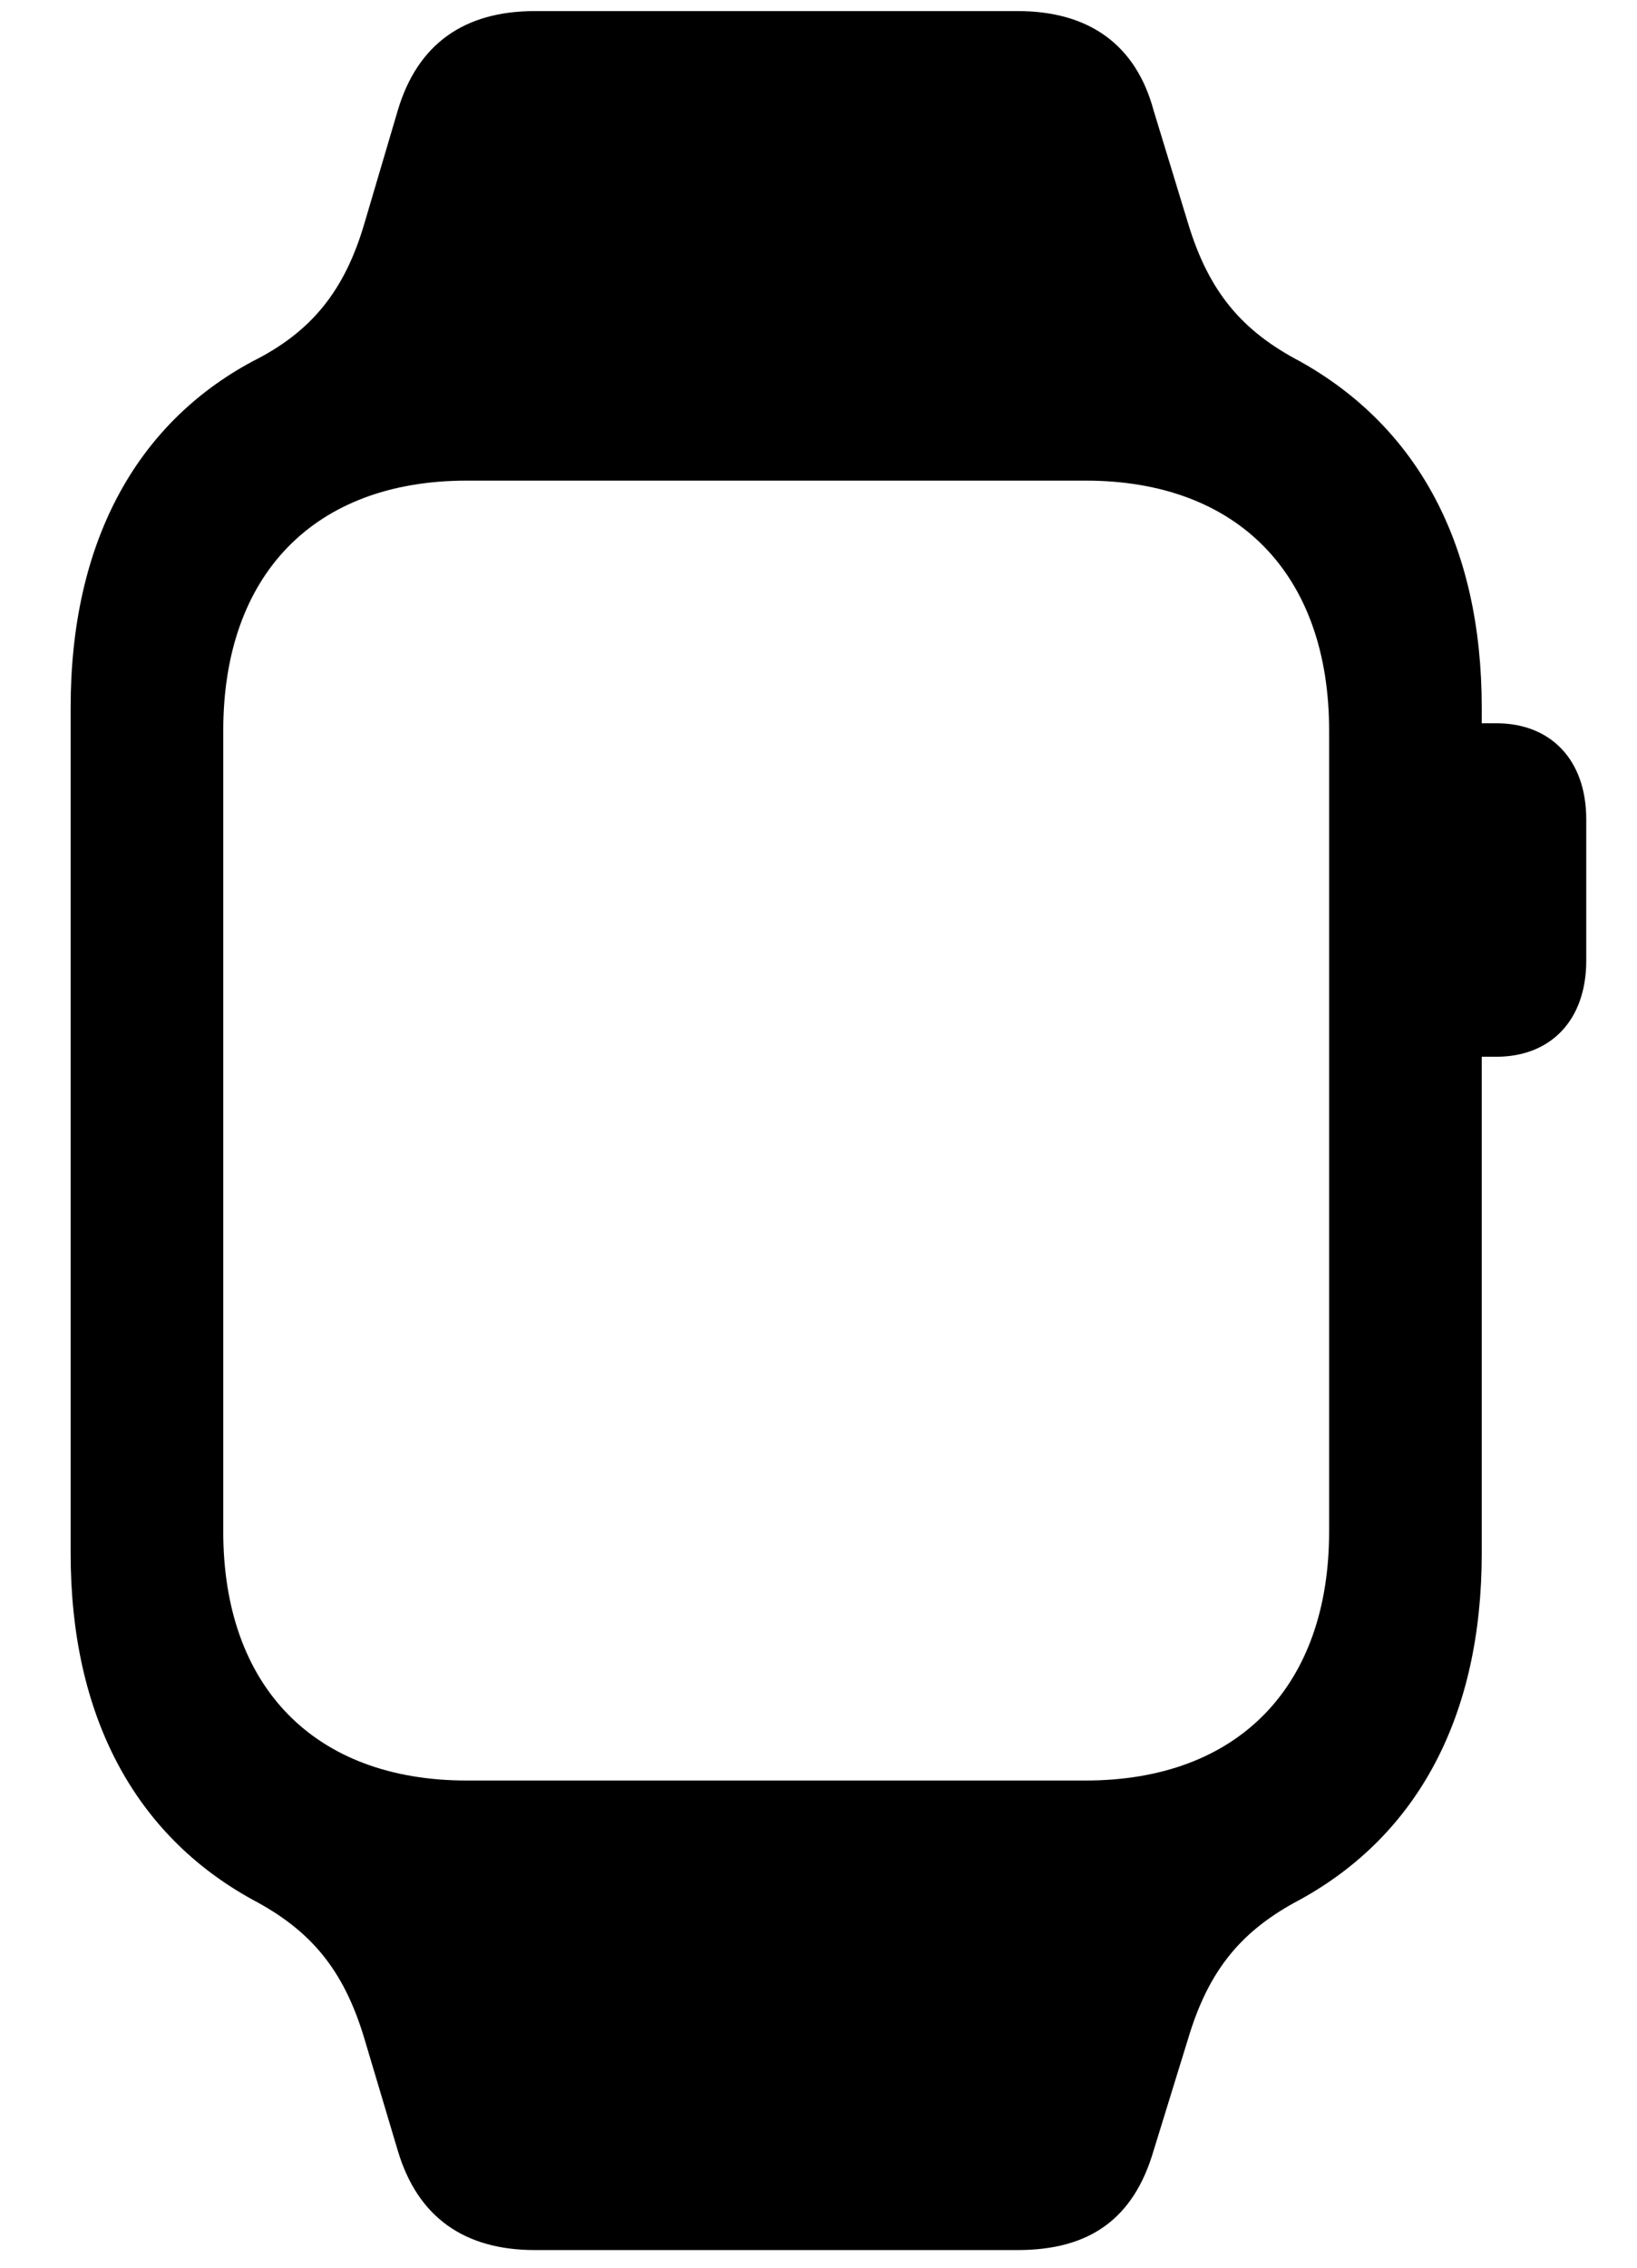 <?xml version="1.0" encoding="UTF-8"?>
<svg width="13px" height="18px" viewBox="0 0 13 18" version="1.1" xmlns="http://www.w3.org/2000/svg" xmlns:xlink="http://www.w3.org/1999/xlink">
    <title>􀟤</title>
    <g id="Learn" stroke="none" stroke-width="1" fill="none" fill-rule="evenodd">
        <path d="M8.082,17.86 C8.654,17.86 9.003,17.611 9.161,17.071 L9.435,16.183 C9.601,15.627 9.866,15.32 10.323,15.079 C11.261,14.564 11.767,13.618 11.767,12.331 L11.767,8.388 L11.883,8.388 C12.315,8.388 12.597,8.098 12.597,7.625 L12.597,6.504 C12.597,6.031 12.315,5.741 11.883,5.741 L11.767,5.741 L11.767,5.616 C11.767,4.329 11.261,3.391 10.323,2.868 C9.866,2.628 9.601,2.321 9.435,1.773 L9.161,0.876 C9.02,0.353 8.646,0.088 8.082,0.088 L4.247,0.088 C3.691,0.088 3.317,0.345 3.159,0.876 L2.894,1.773 C2.736,2.312 2.47,2.636 2.006,2.868 C1.076,3.367 0.561,4.313 0.561,5.616 L0.561,12.331 C0.561,13.618 1.068,14.564 2.006,15.079 C2.462,15.32 2.728,15.627 2.894,16.183 L3.159,17.071 C3.317,17.602 3.691,17.86 4.247,17.86 L8.082,17.86 Z M8.621,14.133 L3.707,14.133 C2.495,14.133 1.773,13.386 1.773,12.157 L1.773,5.799 C1.773,4.562 2.495,3.815 3.707,3.815 L8.621,3.815 C9.833,3.815 10.555,4.562 10.555,5.799 L10.555,12.157 C10.555,13.386 9.833,14.133 8.621,14.133 Z" id="􀟤" fill="#000000" fill-rule="nonzero"></path>
    </g>
</svg>